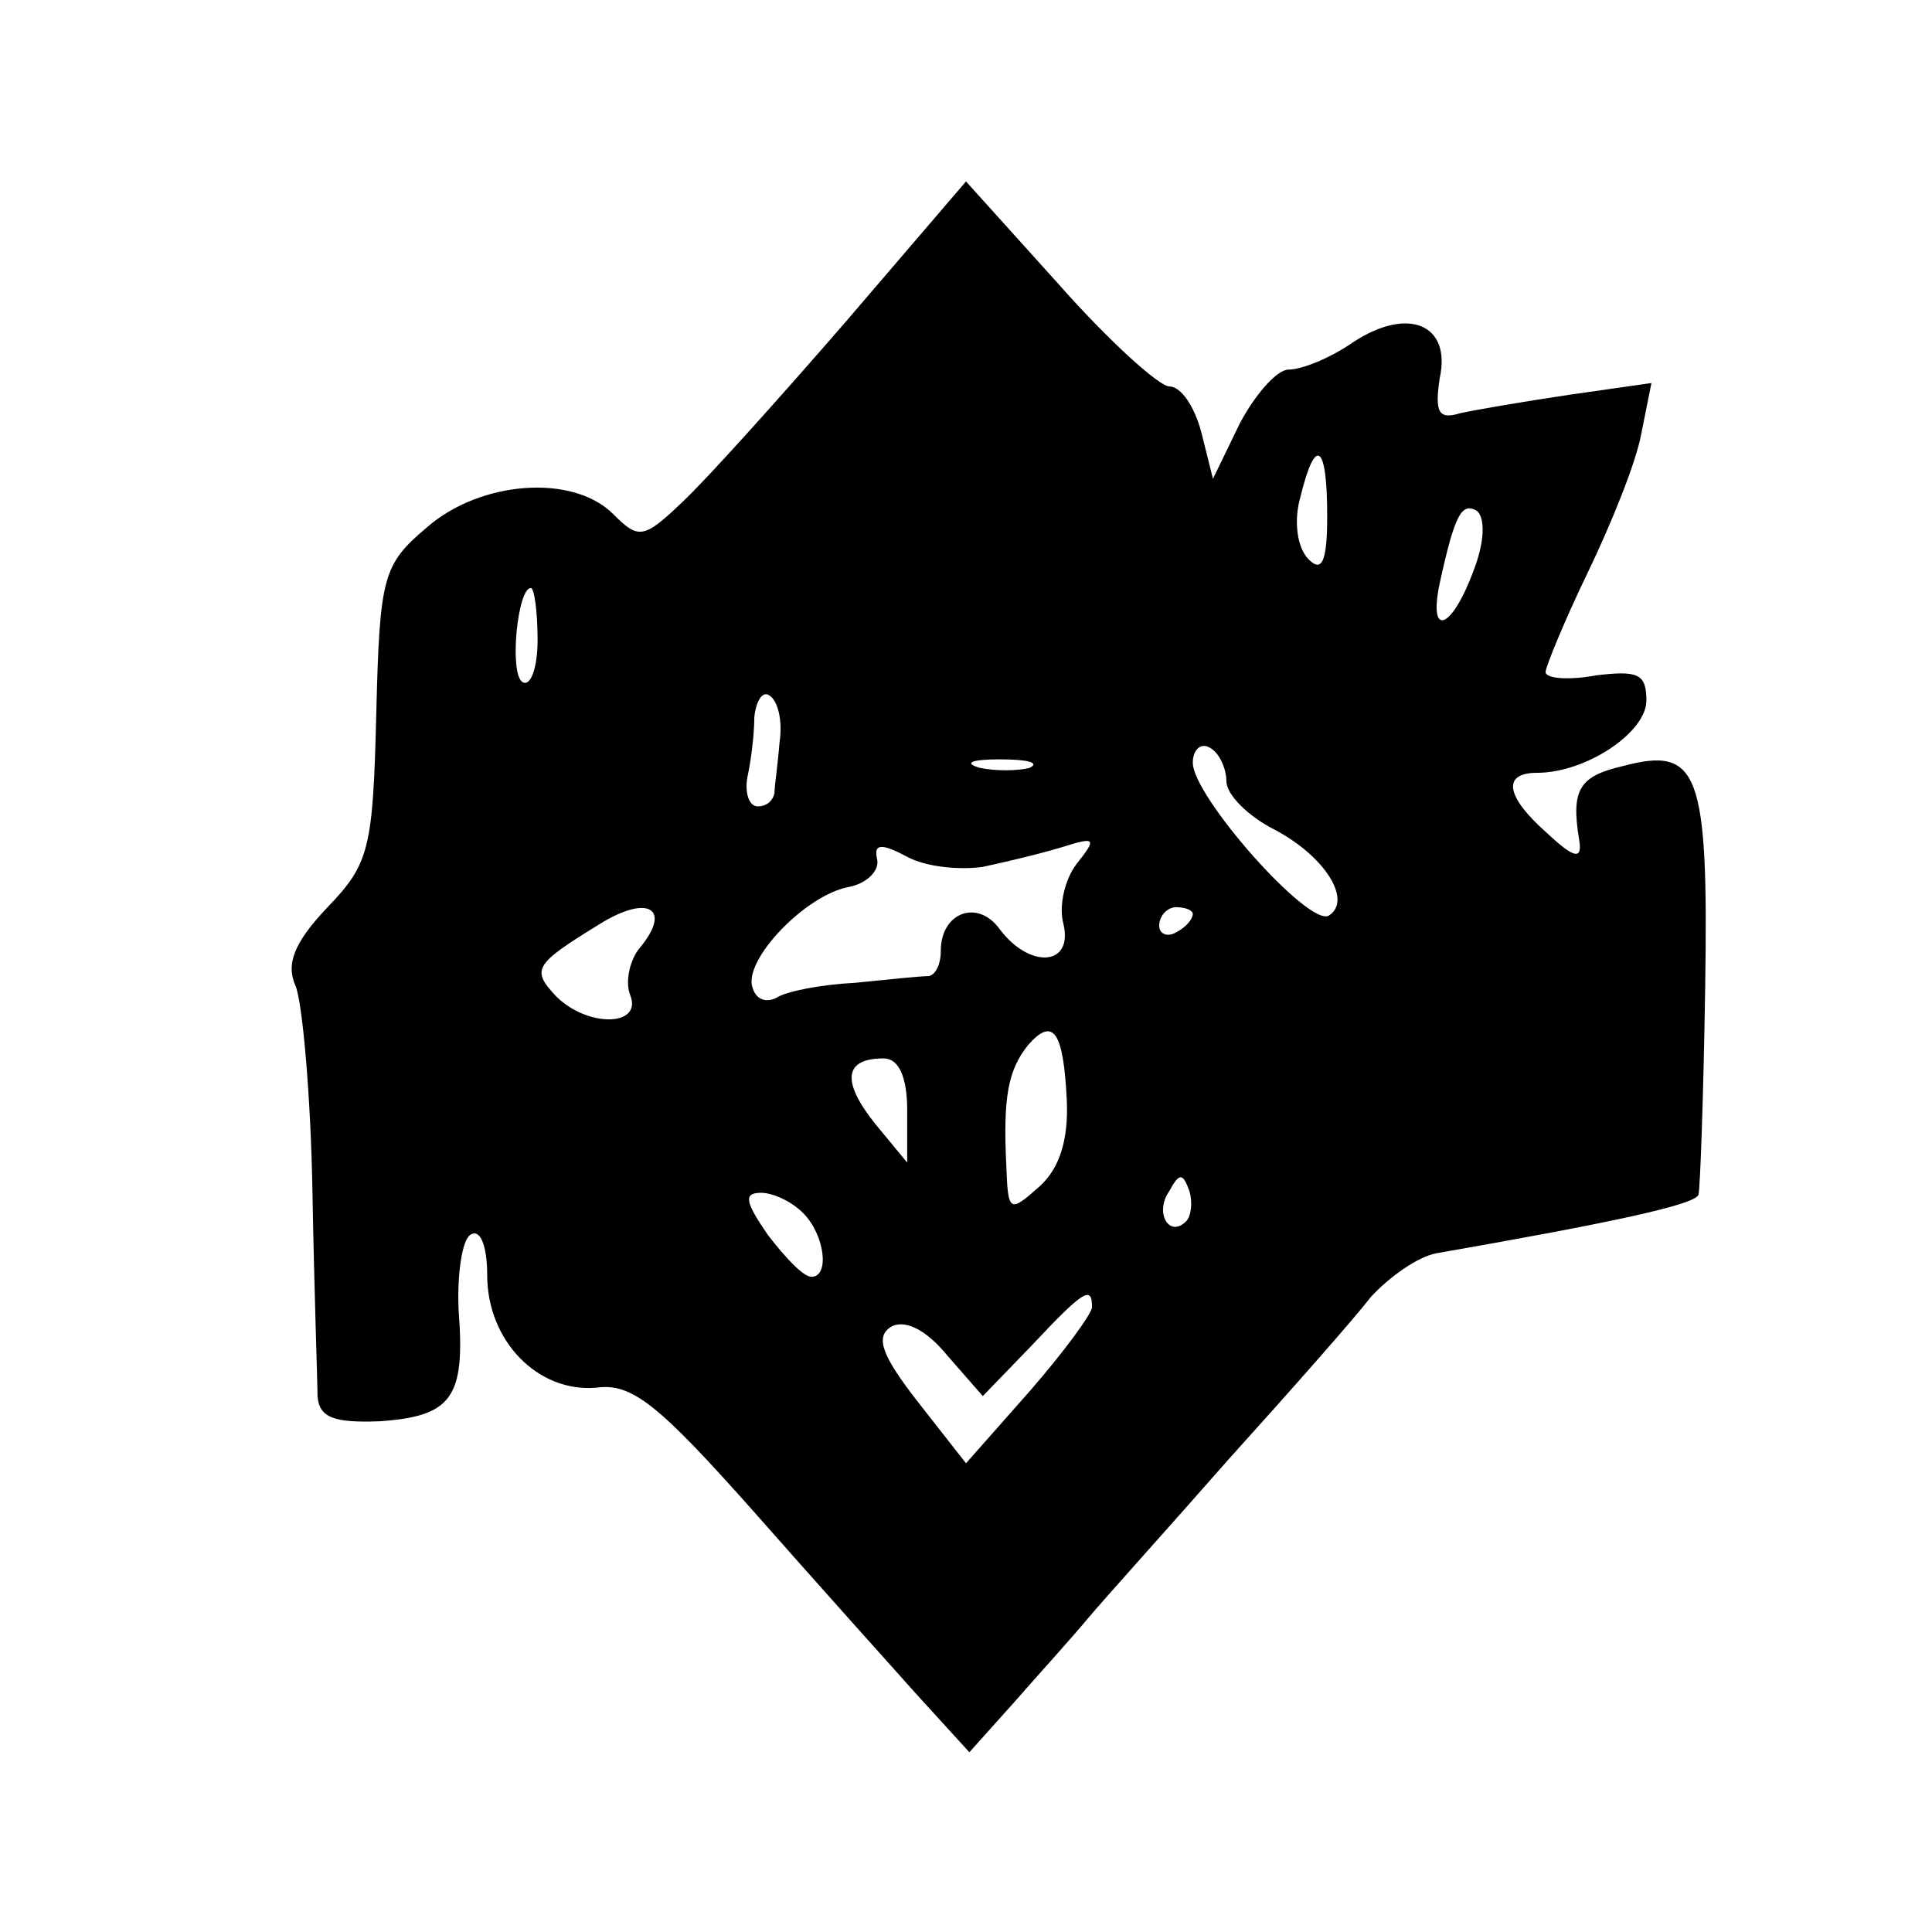 <?xml version="1.0" standalone="no"?>
<!DOCTYPE svg PUBLIC "-//W3C//DTD SVG 20010904//EN"
 "http://www.w3.org/TR/2001/REC-SVG-20010904/DTD/svg10.dtd">
<svg version="1.0" xmlns="http://www.w3.org/2000/svg"
 width="115pt" height="115pt" viewBox="0 0 115 115"
 preserveAspectRatio="xMidYMid meet">
<g transform="translate(0,115) scale(0.1,-0.1)"
fill="#000000" stroke="none">
<path d="M503 958 c-39 -45 -83 -94 -97 -107 -23 -22 -26 -22 -41 -7 -24 24
-79 20 -111 -8 -26 -22 -28 -29 -30 -110 -2 -81 -4 -90 -29 -116 -20 -21 -25
-34 -19 -47 4 -10 9 -65 10 -123 1 -58 3 -112 3 -121 1 -13 10 -16 37 -15 43
3 51 14 47 66 -1 21 2 42 7 45 6 4 10 -7 10 -24 0 -39 30 -70 65 -67 21 3 37
-10 93 -73 37 -42 81 -91 98 -110 l31 -34 26 29 c14 16 34 38 44 50 10 12 48
54 84 95 37 41 75 84 85 97 11 12 28 24 39 26 103 18 155 29 156 35 1 3 3 59
4 124 2 128 -4 143 -49 131 -26 -6 -31 -14 -26 -44 2 -12 -3 -11 -19 4 -25 22
-27 36 -6 36 29 0 65 24 65 43 0 16 -5 18 -30 15 -16 -3 -30 -2 -30 2 0 3 11
30 25 59 14 29 29 66 32 83 l6 30 -49 -7 c-27 -4 -56 -9 -65 -11 -13 -4 -15 1
-12 21 7 32 -19 43 -52 21 -13 -9 -30 -16 -38 -16 -7 0 -20 -15 -29 -32 l-16
-33 -7 28 c-4 15 -12 27 -19 27 -6 0 -36 27 -66 61 l-55 61 -72 -84z m287
-115 c0 -27 -3 -34 -11 -26 -7 7 -9 23 -5 37 9 37 16 32 16 -11z m87 -33 c-13
-35 -27 -40 -20 -7 9 41 13 48 22 43 5 -4 5 -18 -2 -36z m-557 -41 c0 -16 -4
-28 -9 -25 -8 5 -3 56 5 56 2 0 4 -14 4 -31z m144 -61 c-1 -13 -3 -26 -3 -30
-1 -5 -5 -8 -10 -8 -5 0 -8 8 -6 18 2 9 4 25 4 35 1 10 5 16 9 13 5 -3 8 -15
6 -28z m266 -23 c0 -8 13 -21 29 -29 30 -16 46 -42 32 -51 -12 -7 -81 71 -81
91 0 8 5 12 10 9 6 -3 10 -13 10 -20z m-117 8 c-7 -2 -21 -2 -30 0 -10 3 -4 5
12 5 17 0 24 -2 18 -5z m-28 -59 c14 3 35 8 48 12 19 6 20 5 8 -10 -7 -9 -11
-25 -8 -36 6 -25 -20 -27 -38 -3 -13 18 -35 10 -35 -13 0 -8 -3 -14 -7 -15 -5
0 -24 -2 -44 -4 -20 -1 -41 -5 -47 -9 -6 -3 -12 -1 -14 6 -6 16 31 55 57 60
11 2 19 10 17 17 -2 9 3 9 18 1 11 -6 31 -8 45 -6z m-204 -48 c-6 -7 -9 -20
-6 -28 8 -19 -25 -20 -44 -1 -15 16 -13 19 26 43 29 18 43 9 24 -14z m329 20
c0 -3 -4 -8 -10 -11 -5 -3 -10 -1 -10 4 0 6 5 11 10 11 6 0 10 -2 10 -4z m-75
-111 c1 -23 -4 -40 -16 -51 -18 -16 -19 -16 -20 12 -2 41 1 57 13 72 15 17 21
8 23 -33z m-95 -6 l0 -31 -19 23 c-20 25 -19 39 5 39 9 0 14 -11 14 -31z m166
-66 c-10 -10 -19 5 -10 18 6 11 8 11 12 0 2 -7 1 -15 -2 -18z m-228 5 c13 -13
16 -38 5 -38 -5 0 -16 12 -26 25 -13 19 -15 25 -4 25 7 0 18 -5 25 -12z m172
-56 c0 -4 -17 -27 -37 -50 l-38 -43 -29 37 c-21 27 -25 38 -16 44 8 5 21 -1
34 -17 l21 -24 29 30 c31 33 36 36 36 23z"/>
</g>
</svg>
